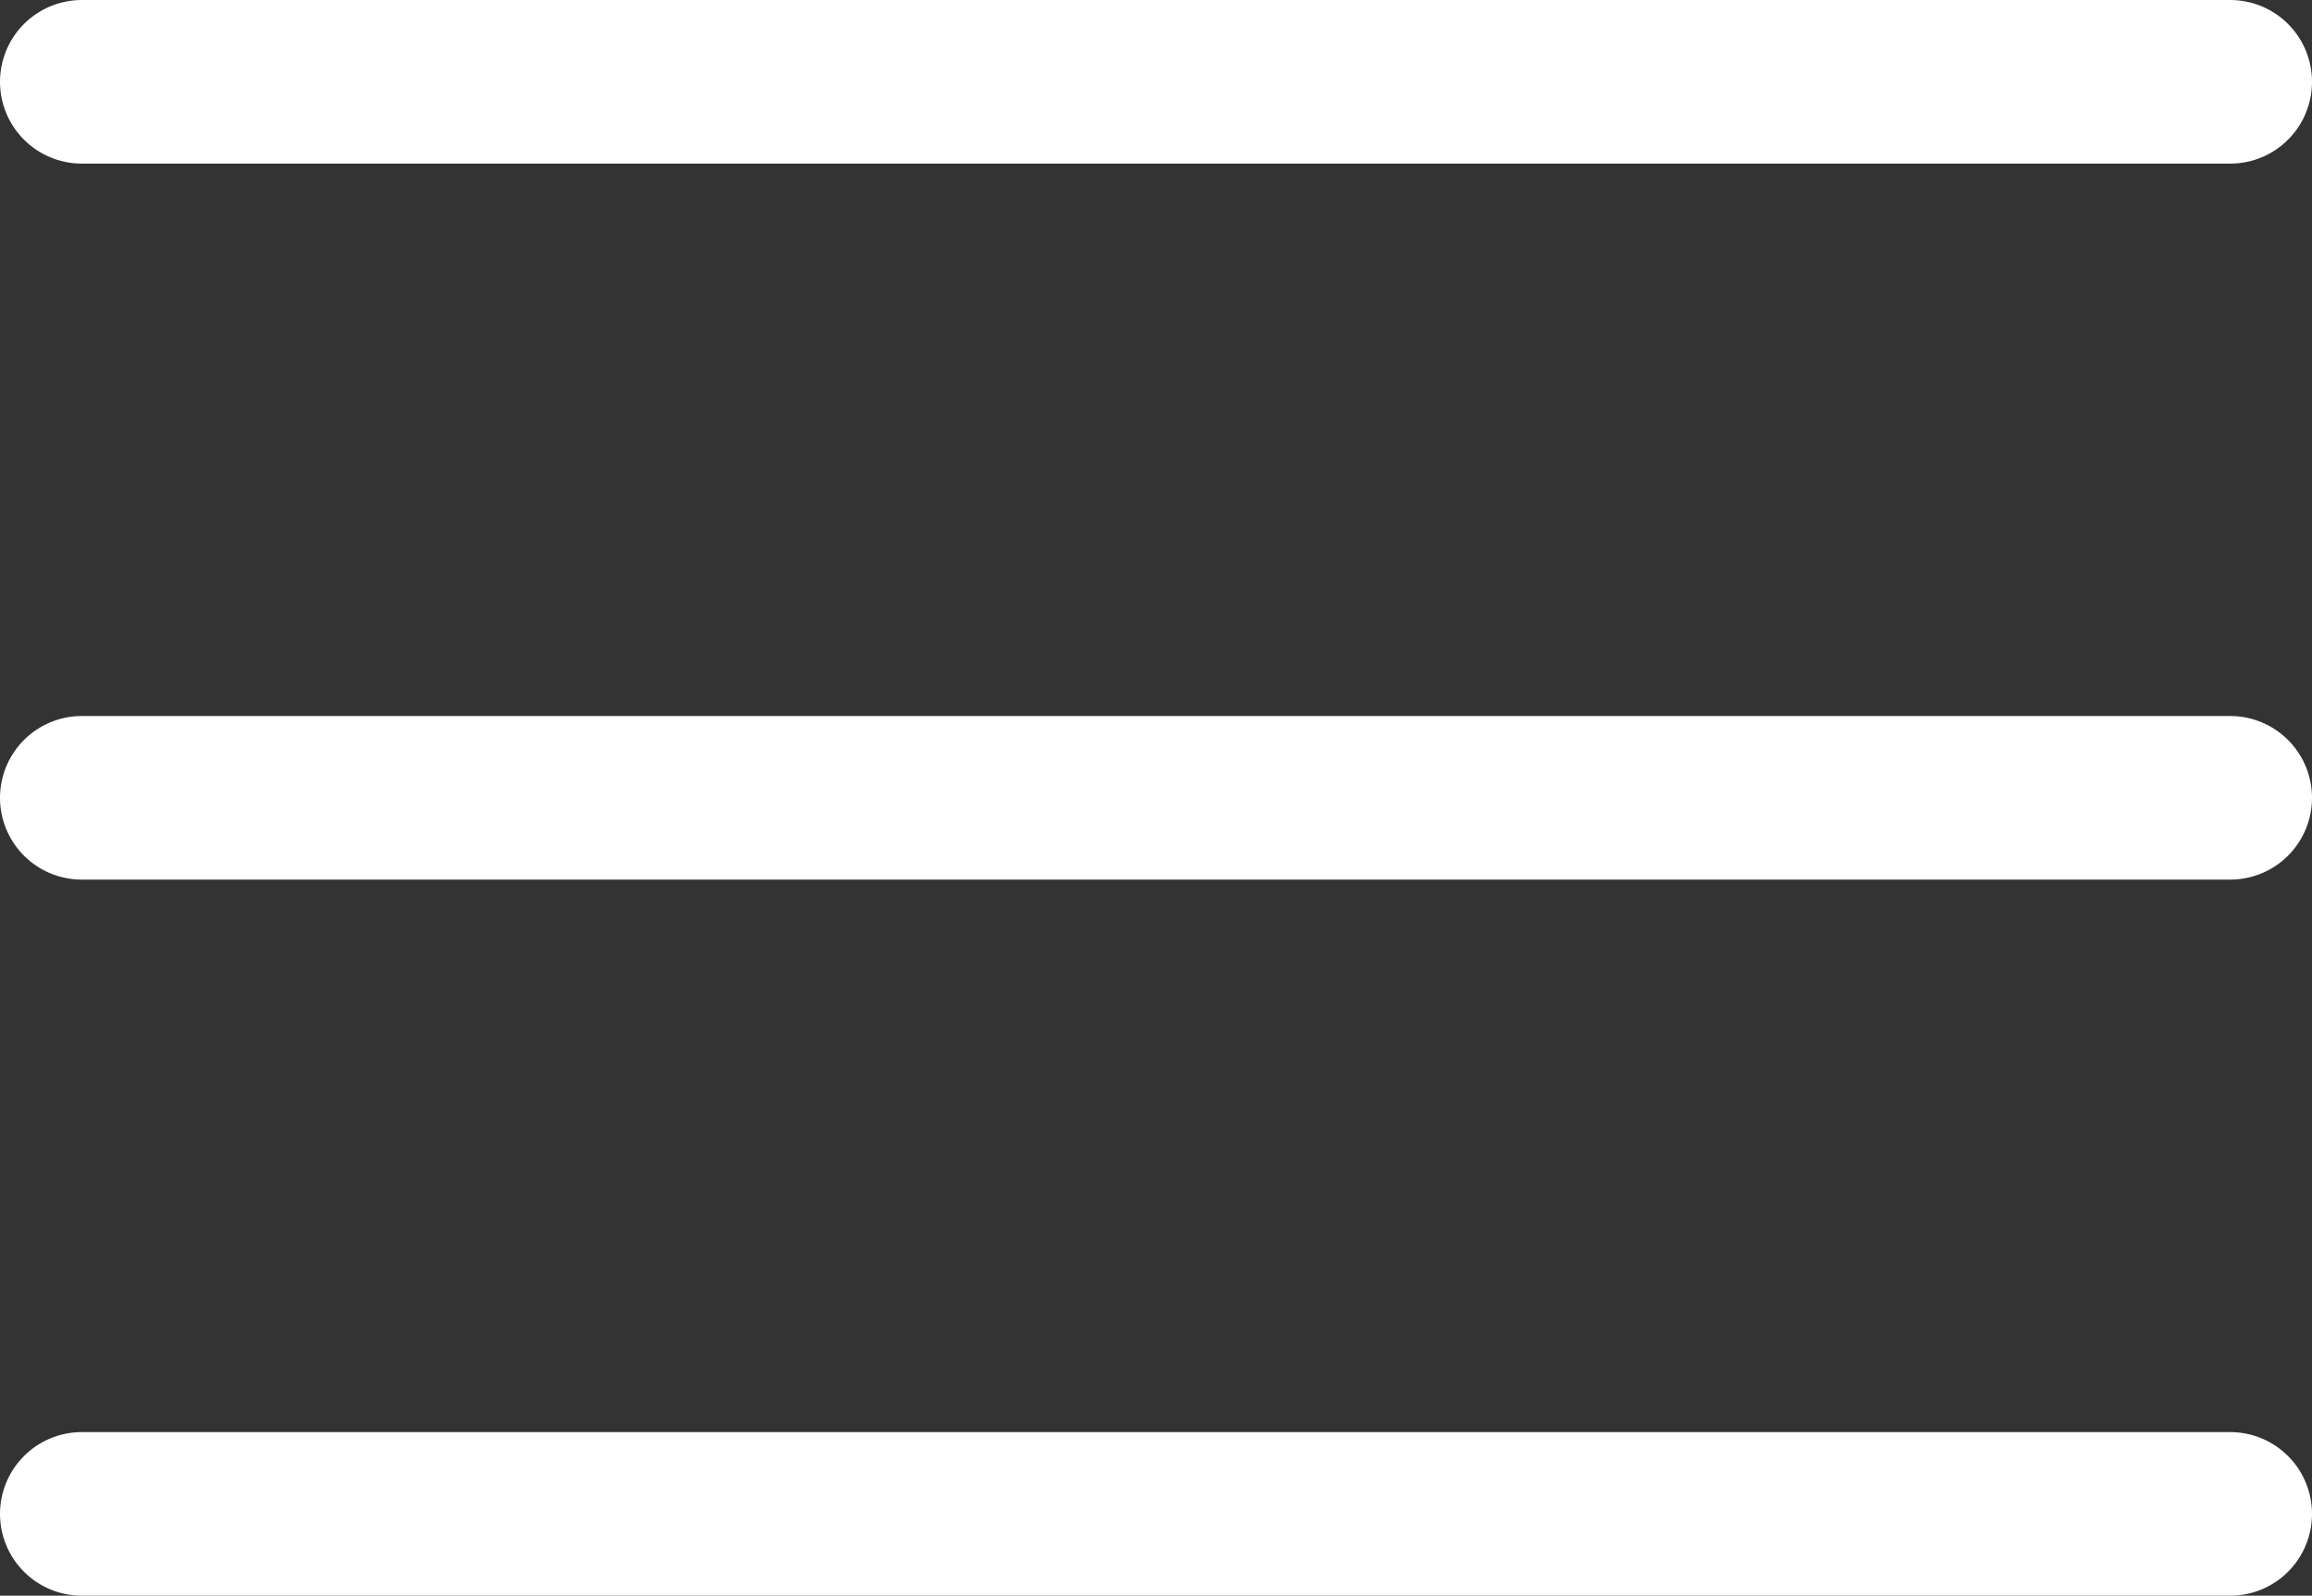 <svg xmlns="http://www.w3.org/2000/svg" width="35.324" height="24.383" viewBox="0 0 35.324 24.383"><rect x="0" y="0" width="35.324" height="24.383" fill="#333333" stroke="none"/><g transform="translate(-195.25 25.75)"><line x2="32.824" transform="translate(196.5 -24.5)" fill="none" stroke="#fff" stroke-linecap="round" stroke-width="2.5"/><line x2="32.824" transform="translate(196.5 -13.559)" fill="none" stroke="#fff" stroke-linecap="round" stroke-width="2.5"/><line x2="32.824" transform="translate(196.5 -2.617)" fill="none" stroke="#fff" stroke-linecap="round" stroke-width="2.5"/></g></svg>